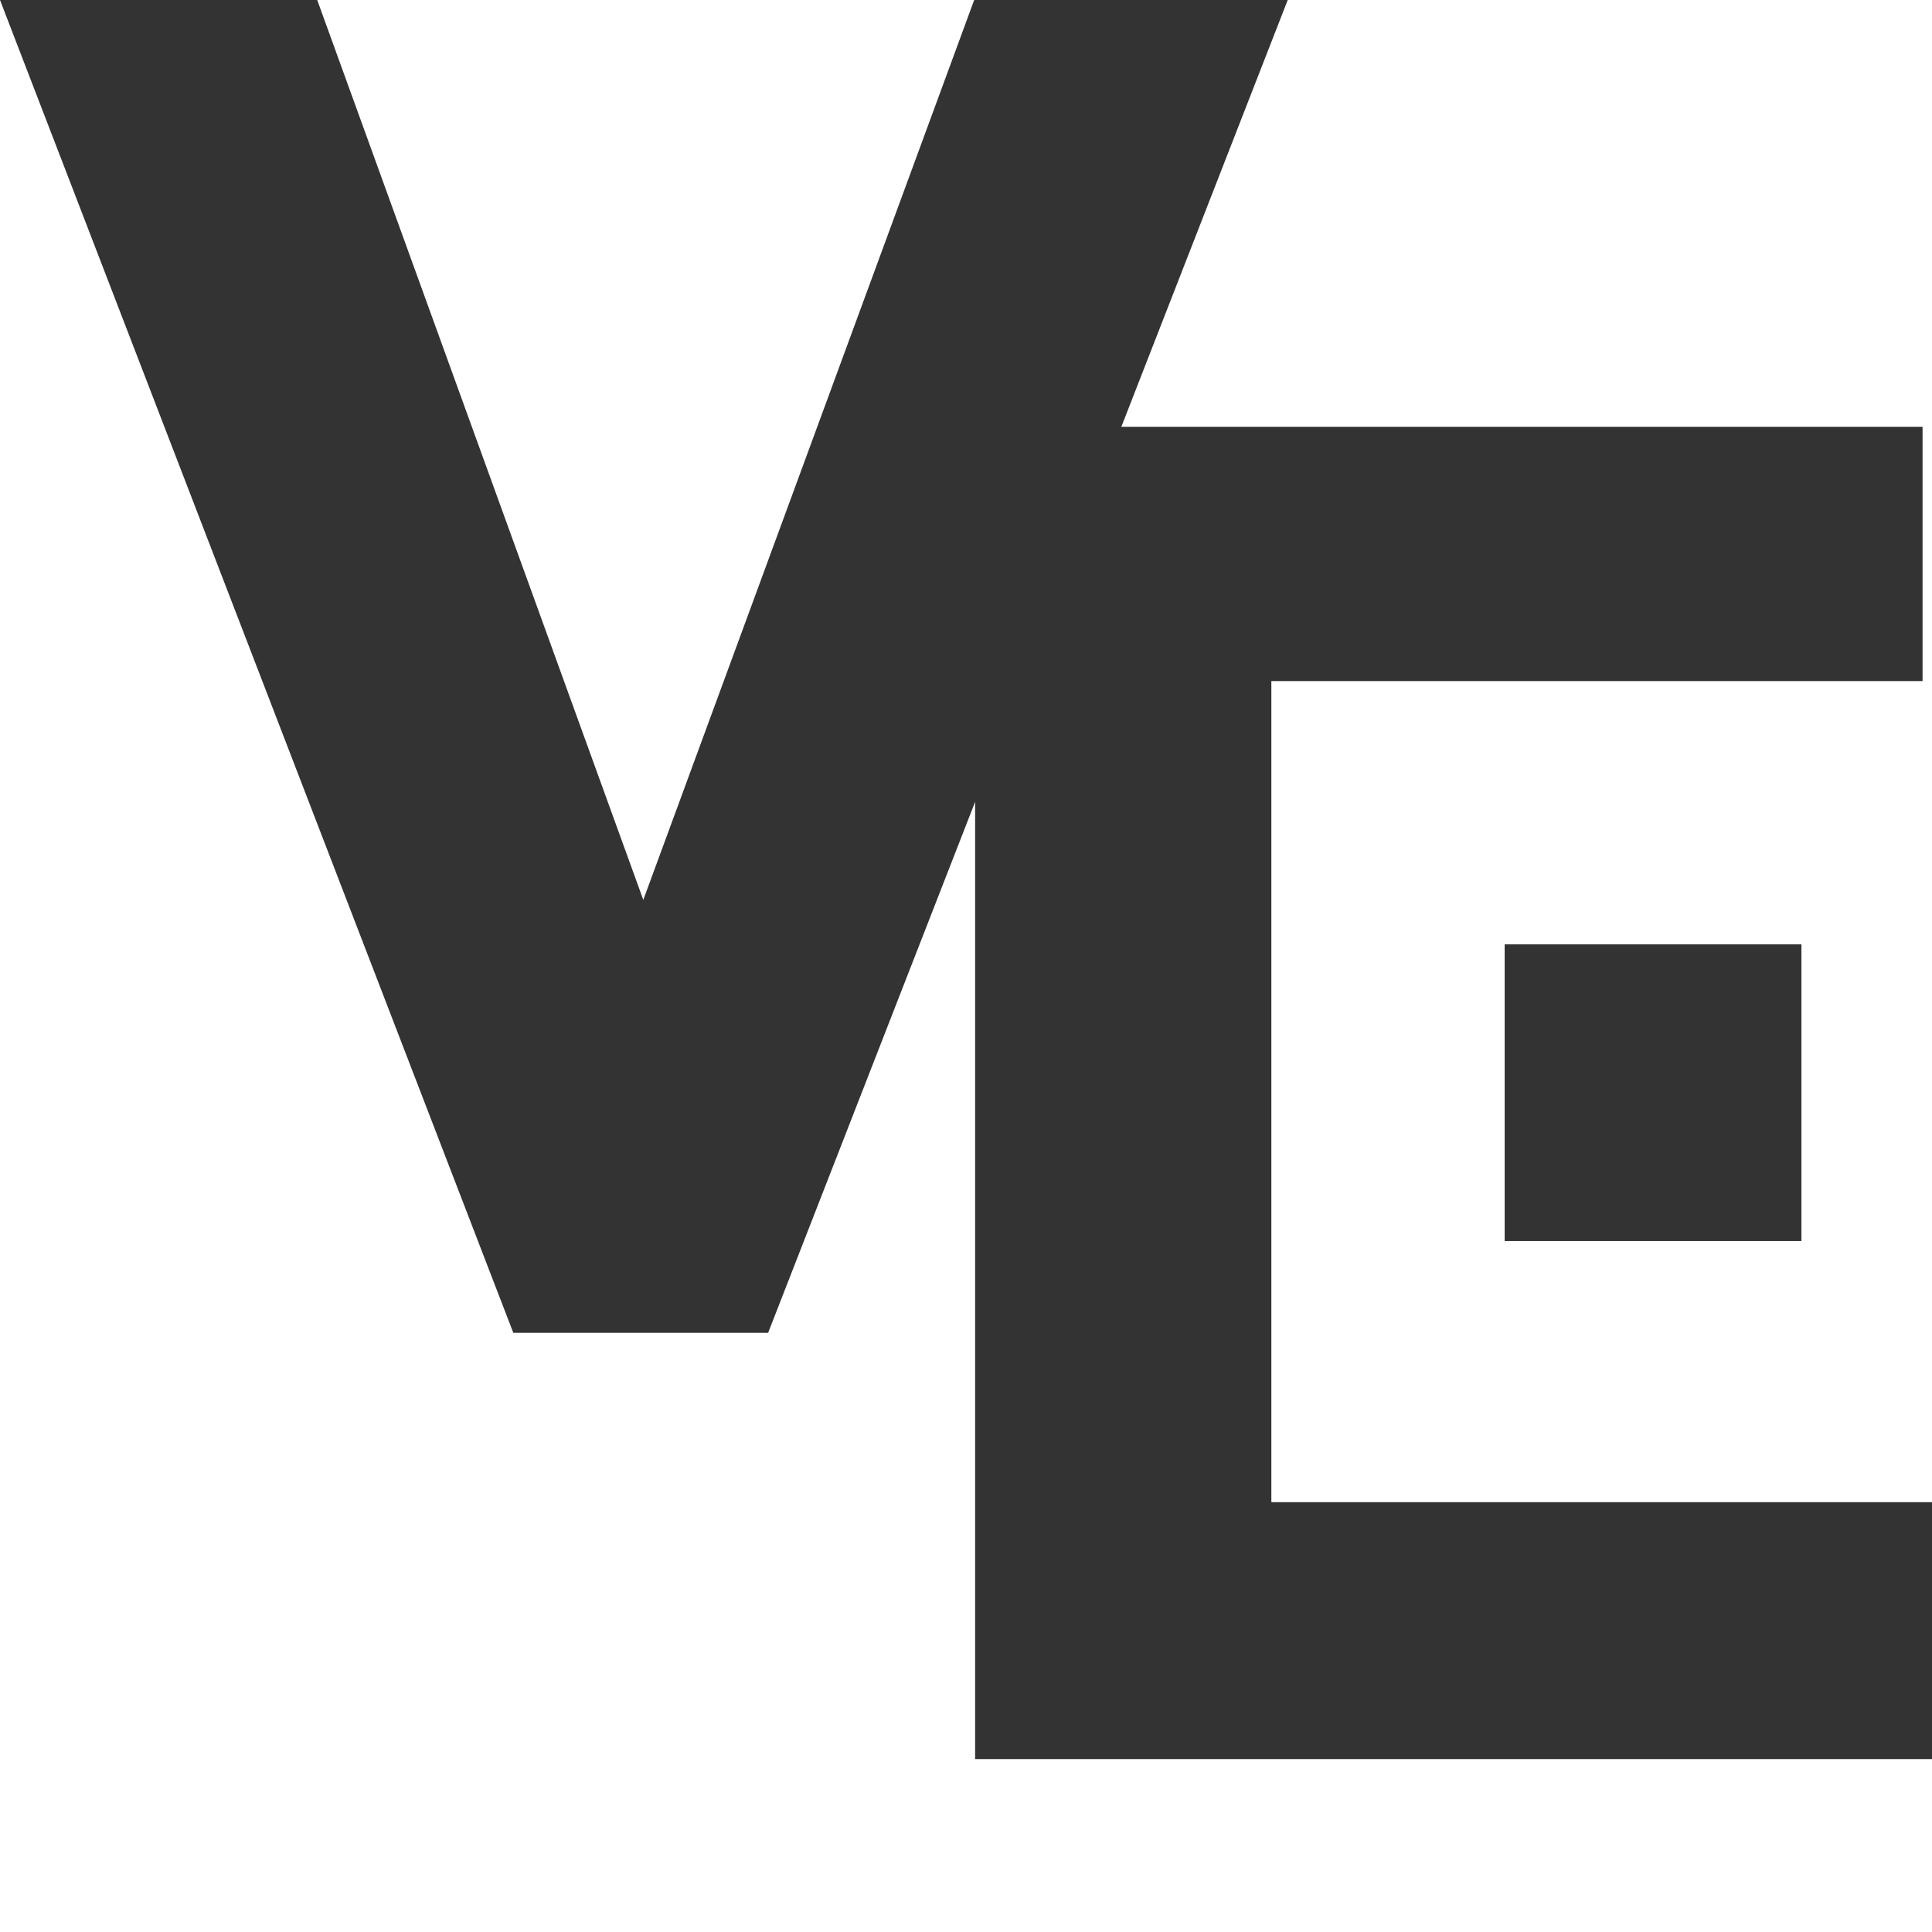<svg width="512" height="512" xmlns="http://www.w3.org/2000/svg">
    <style>
        path {
            fill: #333333;
        }
        @media (prefers-color-scheme: dark) {
            path {
                fill: #DDDDDD;
            }
        }
    </style>
    <path d="M136.032 353.21L0 0H84.065L187.582 285.681H153.123L258.169 0H341.261L203.561 353.21H136.032Z"/>
    <path d="M258.417 466.178V113.106H336.923V466.178H258.417ZM318.443 180.497V113.106H509.499V180.497H318.443V180.497ZM318.443 466.178V398.092H512V466.178H318.443V466.178Z"/>
    <path d="M477.398 250.251H398.752V328.896H477.398V250.251Z"/>
</svg>
